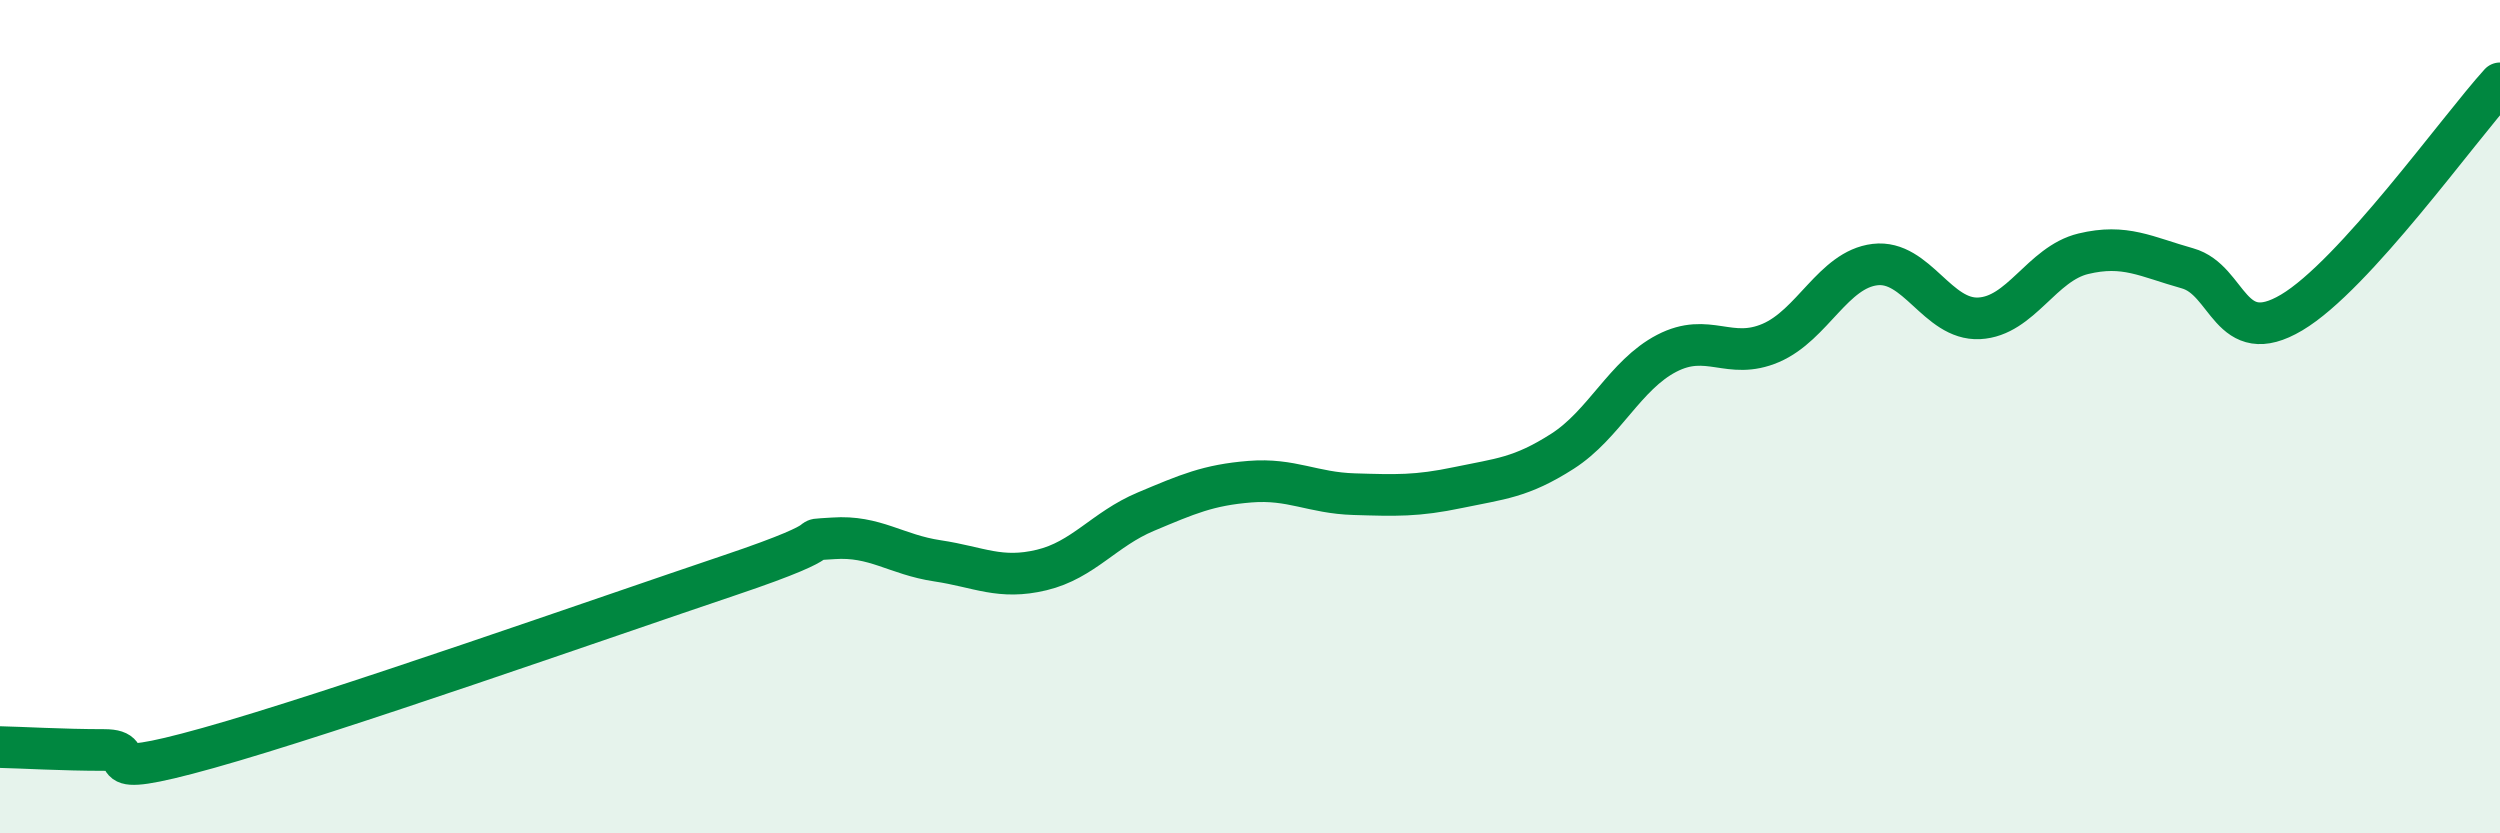
    <svg width="60" height="20" viewBox="0 0 60 20" xmlns="http://www.w3.org/2000/svg">
      <path
        d="M 0,17.93 C 0.5,17.94 1.5,18 2.5,18 C 3.5,18 2,18.79 5,17.95 C 8,17.11 14.5,14.82 17.5,13.81 C 20.5,12.8 19,12.99 20,12.92 C 21,12.85 21.5,13.31 22.5,13.46 C 23.5,13.61 24,13.92 25,13.68 C 26,13.44 26.5,12.7 27.5,12.28 C 28.5,11.86 29,11.64 30,11.56 C 31,11.48 31.5,11.83 32.5,11.86 C 33.5,11.89 34,11.91 35,11.7 C 36,11.49 36.5,11.47 37.5,10.83 C 38.5,10.19 39,9 40,8.48 C 41,7.96 41.5,8.66 42.5,8.23 C 43.5,7.8 44,6.47 45,6.35 C 46,6.23 46.5,7.69 47.5,7.64 C 48.5,7.59 49,6.33 50,6.09 C 51,5.85 51.5,6.16 52.5,6.44 C 53.5,6.72 53.5,8.39 55,7.5 C 56.5,6.61 59,3.1 60,2L60 20L0 20Z"
        fill="#008740"
        opacity="0.1"
        stroke-linecap="round"
        stroke-linejoin="round"
      />
      <path
        d="M 0,17.93 C 0.5,17.94 1.5,18 2.5,18 C 3.5,18 2,18.79 5,17.95 C 8,17.11 14.5,14.82 17.5,13.81 C 20.5,12.8 19,12.99 20,12.92 C 21,12.85 21.5,13.31 22.5,13.46 C 23.5,13.61 24,13.92 25,13.68 C 26,13.44 26.5,12.7 27.5,12.28 C 28.5,11.86 29,11.64 30,11.56 C 31,11.48 31.5,11.83 32.5,11.86 C 33.5,11.89 34,11.91 35,11.7 C 36,11.49 36.5,11.47 37.5,10.83 C 38.5,10.19 39,9 40,8.48 C 41,7.96 41.5,8.66 42.5,8.23 C 43.5,7.8 44,6.47 45,6.35 C 46,6.23 46.5,7.69 47.5,7.64 C 48.5,7.59 49,6.33 50,6.09 C 51,5.85 51.5,6.16 52.5,6.44 C 53.5,6.72 53.5,8.39 55,7.5 C 56.5,6.61 59,3.1 60,2"
        stroke="#008740"
        stroke-width="1"
        fill="none"
        stroke-linecap="round"
        stroke-linejoin="round"
      />
    </svg>
  